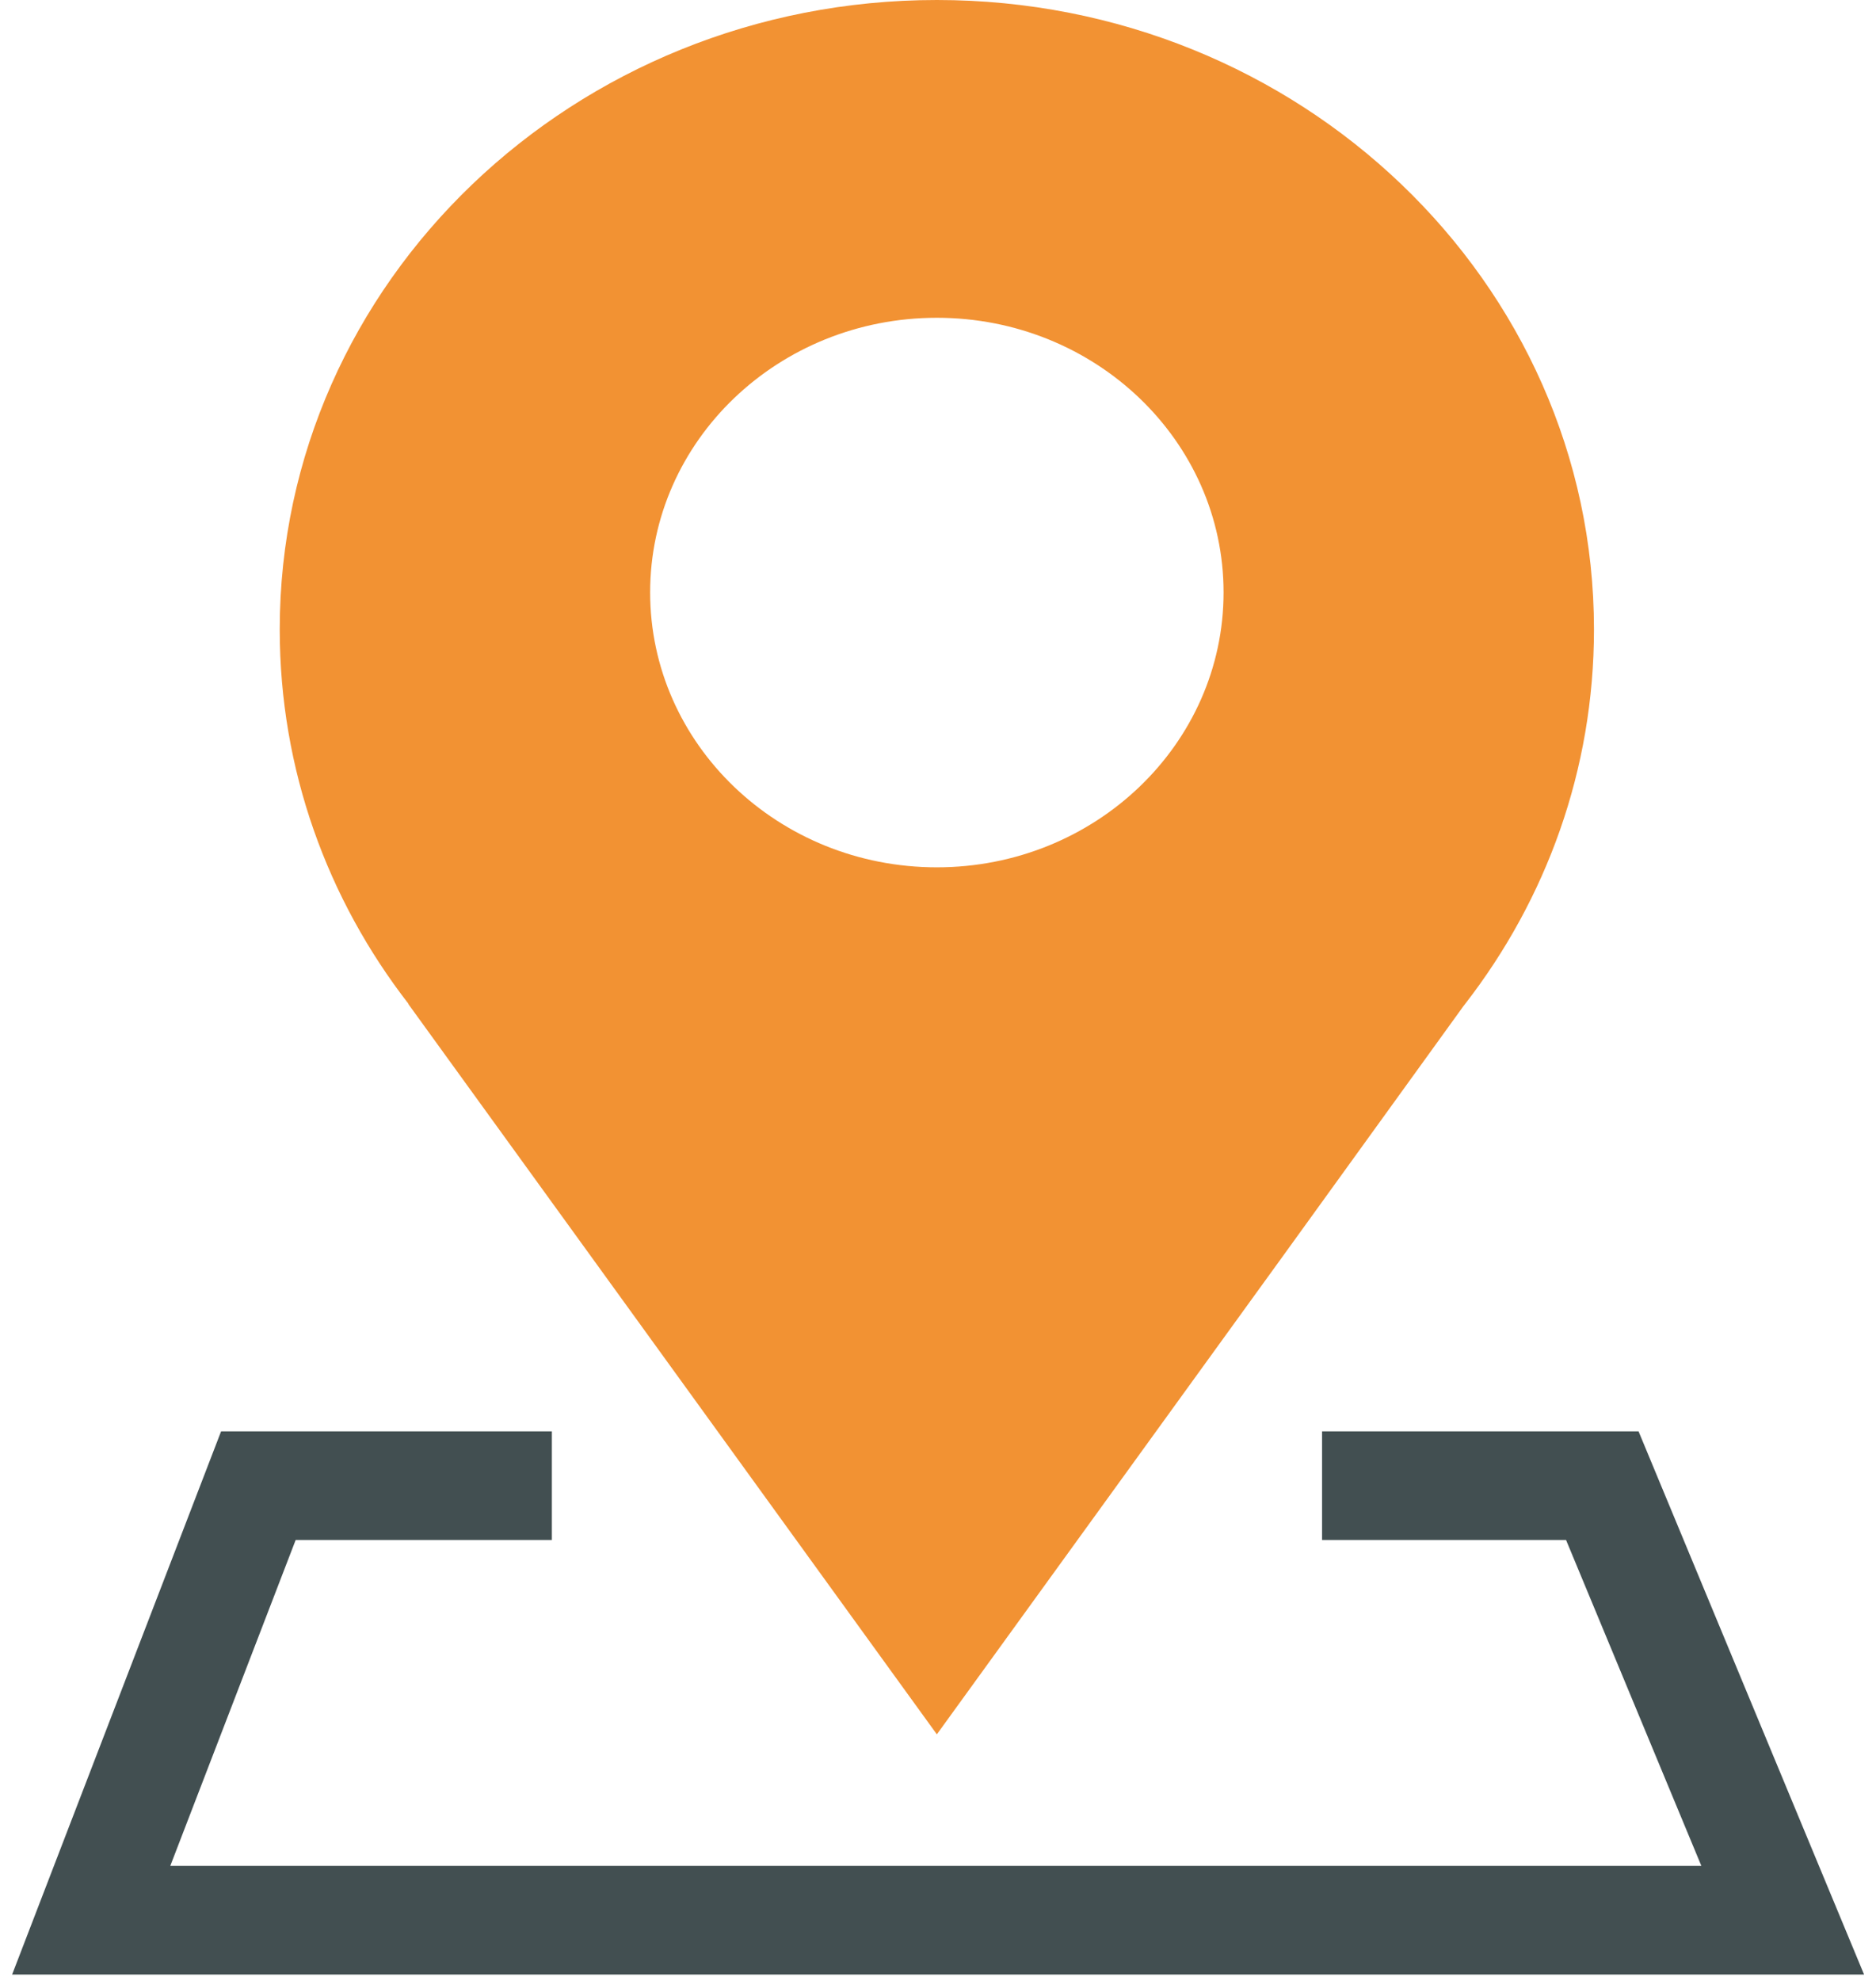 <svg width="18" height="19" viewBox="0 0 18 19" fill="none" xmlns="http://www.w3.org/2000/svg">
<g clip-path="url(#clip0_1679_383)">
<path d="M8.989 0C5.508 0 2.684 2.704 2.684 6.037C2.684 7.383 3.142 8.626 3.92 9.629H3.917L5.665 12.043L8.438 15.874L8.989 16.635L9.54 15.874L12.313 12.043L14.041 9.651L14.058 9.629C14.836 8.626 15.294 7.383 15.294 6.037C15.294 2.704 12.47 0 8.989 0ZM8.989 8.319C7.469 8.319 6.238 7.138 6.238 5.682C6.238 4.227 7.469 3.048 8.989 3.048C10.509 3.048 11.74 4.229 11.74 5.682C11.74 7.135 10.509 8.319 8.989 8.319Z" fill="#F29233"/>
<path d="M12.685 14.25H15.374L17.105 18.418H0.875L2.479 14.25H5.295" stroke="#424F51" stroke-width="1.042" stroke-miterlimit="10"/>
</g>
<defs>
<clipPath id="clip0_1679_383">
<rect width="18" height="19" fill="white"/>
</clipPath>
</defs>
</svg>
